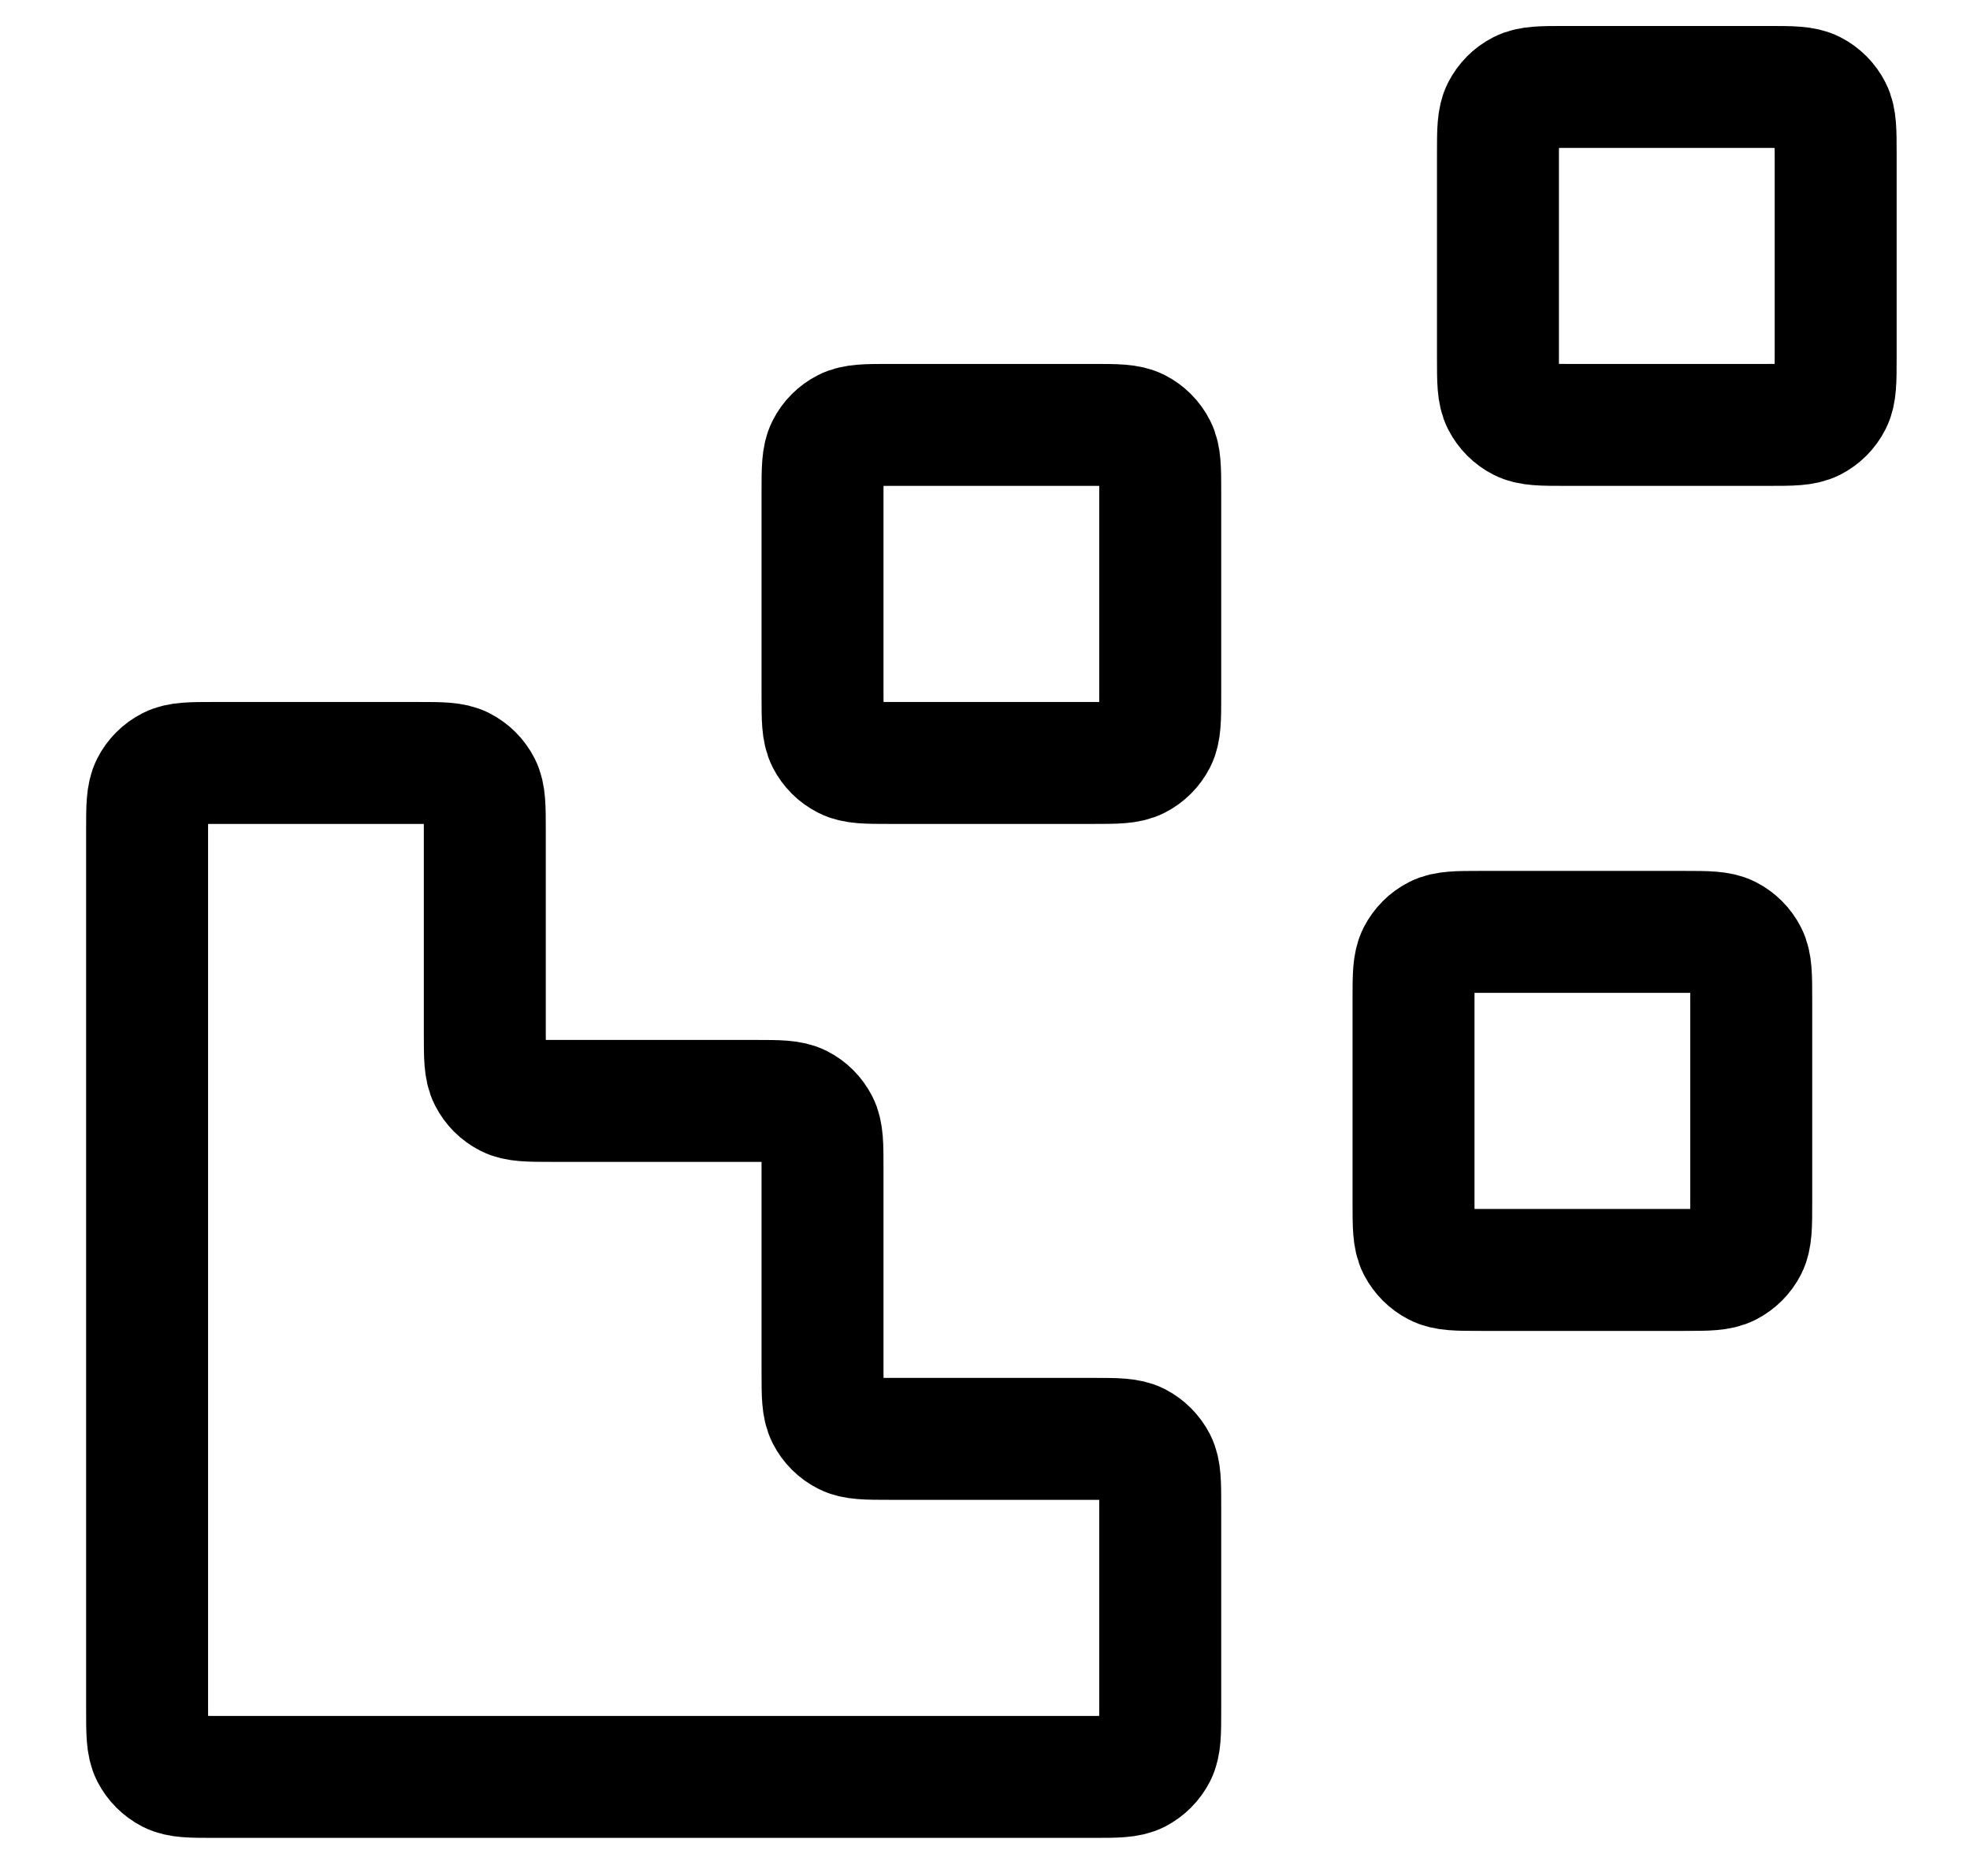 <svg width="21" height="20" viewBox="0 0 21 20" fill="none" xmlns="http://www.w3.org/2000/svg">
<path d="M2.288 18.944C2.036 18.944 1.91 18.944 1.814 18.895C1.729 18.851 1.66 18.782 1.617 18.698C1.568 18.601 1.568 18.475 1.568 18.223V8.854C1.568 8.602 1.568 8.476 1.617 8.379C1.66 8.295 1.729 8.226 1.814 8.183C1.91 8.134 2.036 8.134 2.288 8.134L4.448 8.134C4.7 8.134 4.826 8.134 4.923 8.183C5.007 8.226 5.076 8.295 5.119 8.379C5.168 8.476 5.168 8.602 5.168 8.854V11.016C5.168 11.268 5.168 11.395 5.217 11.491C5.26 11.576 5.329 11.645 5.414 11.688C5.51 11.737 5.636 11.737 5.888 11.737H8.048C8.3 11.737 8.426 11.737 8.523 11.786C8.607 11.829 8.676 11.898 8.719 11.983C8.768 12.079 8.768 12.205 8.768 12.458V14.62C8.768 14.872 8.768 14.998 8.817 15.094C8.86 15.179 8.929 15.248 9.014 15.291C9.11 15.34 9.236 15.34 9.488 15.34H11.648C11.9 15.34 12.026 15.34 12.123 15.389C12.207 15.433 12.276 15.502 12.319 15.586C12.368 15.683 12.368 15.809 12.368 16.061V18.223C12.368 18.475 12.368 18.601 12.319 18.698C12.276 18.782 12.207 18.851 12.123 18.895C12.026 18.944 11.9 18.944 11.648 18.944L2.288 18.944Z" stroke="#5454BC" style="stroke:#5454BC;stroke:color(display-p3 0.329 0.329 0.738);stroke-opacity:1;" stroke-width="1.3" stroke-linecap="round" stroke-linejoin="round"/>
<path d="M12.368 5.251C12.368 4.999 12.368 4.872 12.319 4.776C12.276 4.691 12.207 4.622 12.123 4.579C12.026 4.53 11.9 4.53 11.648 4.53H9.488C9.236 4.53 9.11 4.53 9.014 4.579C8.929 4.622 8.86 4.691 8.817 4.776C8.768 4.872 8.768 4.999 8.768 5.251V7.413C8.768 7.665 8.768 7.791 8.817 7.888C8.86 7.972 8.929 8.041 9.014 8.084C9.11 8.134 9.236 8.134 9.488 8.134H11.648C11.9 8.134 12.026 8.134 12.123 8.084C12.207 8.041 12.276 7.972 12.319 7.888C12.368 7.791 12.368 7.665 12.368 7.413V5.251Z" stroke="#5454BC" style="stroke:#5454BC;stroke:color(display-p3 0.329 0.329 0.738);stroke-opacity:1;" stroke-width="1.3" stroke-linecap="round" stroke-linejoin="round"/>
<path d="M18.668 10.656C18.668 10.404 18.668 10.277 18.619 10.181C18.576 10.096 18.507 10.027 18.423 9.984C18.326 9.935 18.2 9.935 17.948 9.935H15.788C15.536 9.935 15.41 9.935 15.314 9.984C15.229 10.027 15.161 10.096 15.117 10.181C15.068 10.277 15.068 10.404 15.068 10.656V12.818C15.068 13.07 15.068 13.196 15.117 13.293C15.161 13.377 15.229 13.446 15.314 13.489C15.41 13.539 15.536 13.539 15.788 13.539H17.948C18.2 13.539 18.326 13.539 18.423 13.489C18.507 13.446 18.576 13.377 18.619 13.293C18.668 13.196 18.668 13.07 18.668 12.818V10.656Z" stroke="#5454BC" style="stroke:#5454BC;stroke:color(display-p3 0.329 0.329 0.738);stroke-opacity:1;" stroke-width="1.3" stroke-linecap="round" stroke-linejoin="round"/>
<path d="M19.568 1.647C19.568 1.395 19.568 1.269 19.519 1.173C19.476 1.088 19.407 1.019 19.323 0.976C19.226 0.927 19.1 0.927 18.848 0.927H16.688C16.436 0.927 16.31 0.927 16.214 0.976C16.129 1.019 16.061 1.088 16.017 1.173C15.968 1.269 15.968 1.395 15.968 1.647V3.809C15.968 4.062 15.968 4.188 16.017 4.284C16.061 4.369 16.129 4.438 16.214 4.481C16.31 4.53 16.436 4.53 16.688 4.53H18.848C19.1 4.53 19.226 4.53 19.323 4.481C19.407 4.438 19.476 4.369 19.519 4.284C19.568 4.188 19.568 4.062 19.568 3.809V1.647Z" stroke="#5454BC" style="stroke:#5454BC;stroke:color(display-p3 0.329 0.329 0.738);stroke-opacity:1;" stroke-width="1.3" stroke-linecap="round" stroke-linejoin="round"/>
</svg>
